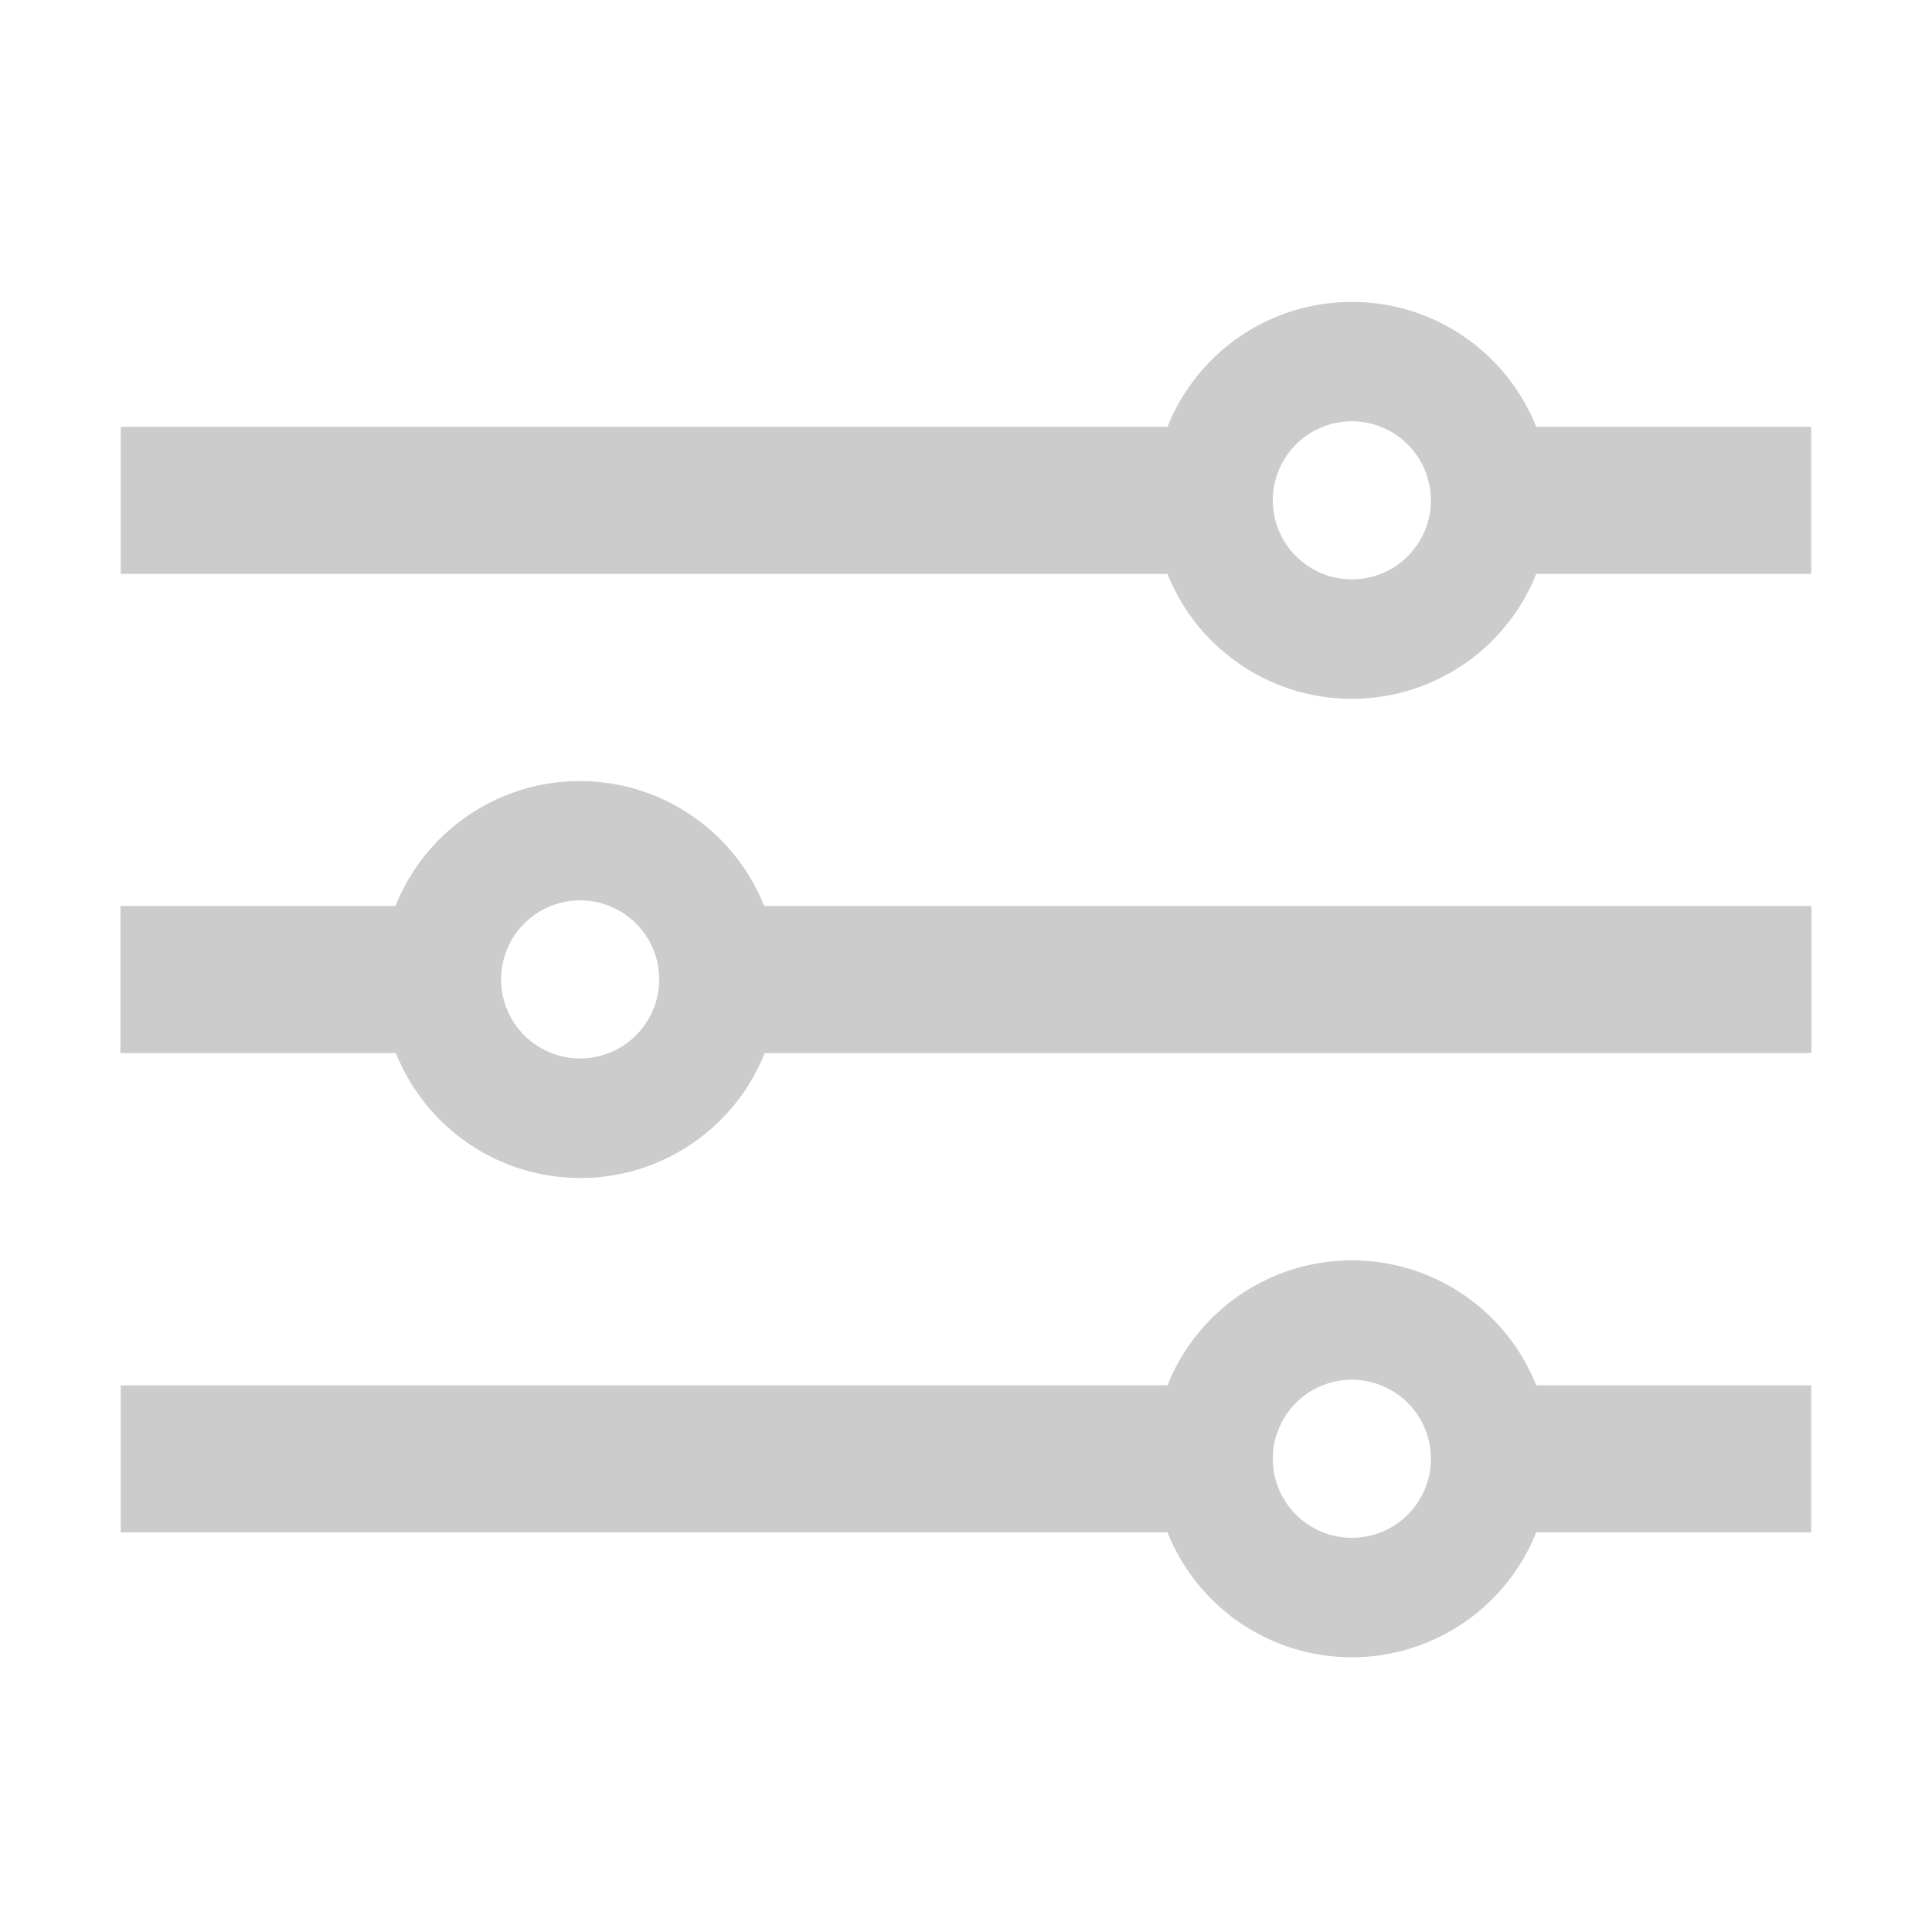 <svg xmlns="http://www.w3.org/2000/svg" width="32" height="32" viewBox="0 0 32 32"><defs><style>.a{fill:none;}.b{fill:#ccc;fill-rule:evenodd;}</style></defs><g transform="translate(-157 -442)"><rect class="a" width="32" height="32" transform="translate(157 442)"/><path class="b" d="M340.742,359.876H323.4a3.288,3.288,0,0,0-6.108,0h-4.555v2.435H317.3a3.288,3.288,0,0,0,6.108,0h17.337v-2.435Zm-28-7.937h17.337a3.288,3.288,0,0,1,6.108,0h4.555v2.435h-4.555a3.288,3.288,0,0,1-6.108,0H312.742v-2.435Zm20.391,2.526a1.309,1.309,0,1,0-1.309-1.309,1.309,1.309,0,0,0,1.309,1.309Zm-20.391,13.349h17.337a3.288,3.288,0,0,1,6.108,0h4.555v2.435h-4.555a3.288,3.288,0,0,1-6.108,0H312.742v-2.435Zm20.391,2.526a1.309,1.309,0,1,0-1.309-1.309,1.309,1.309,0,0,0,1.309,1.309ZM320.351,362.4a1.309,1.309,0,1,1,1.309-1.309A1.309,1.309,0,0,1,320.351,362.4Z" transform="translate(-153.742 97.131)"/></g></svg>